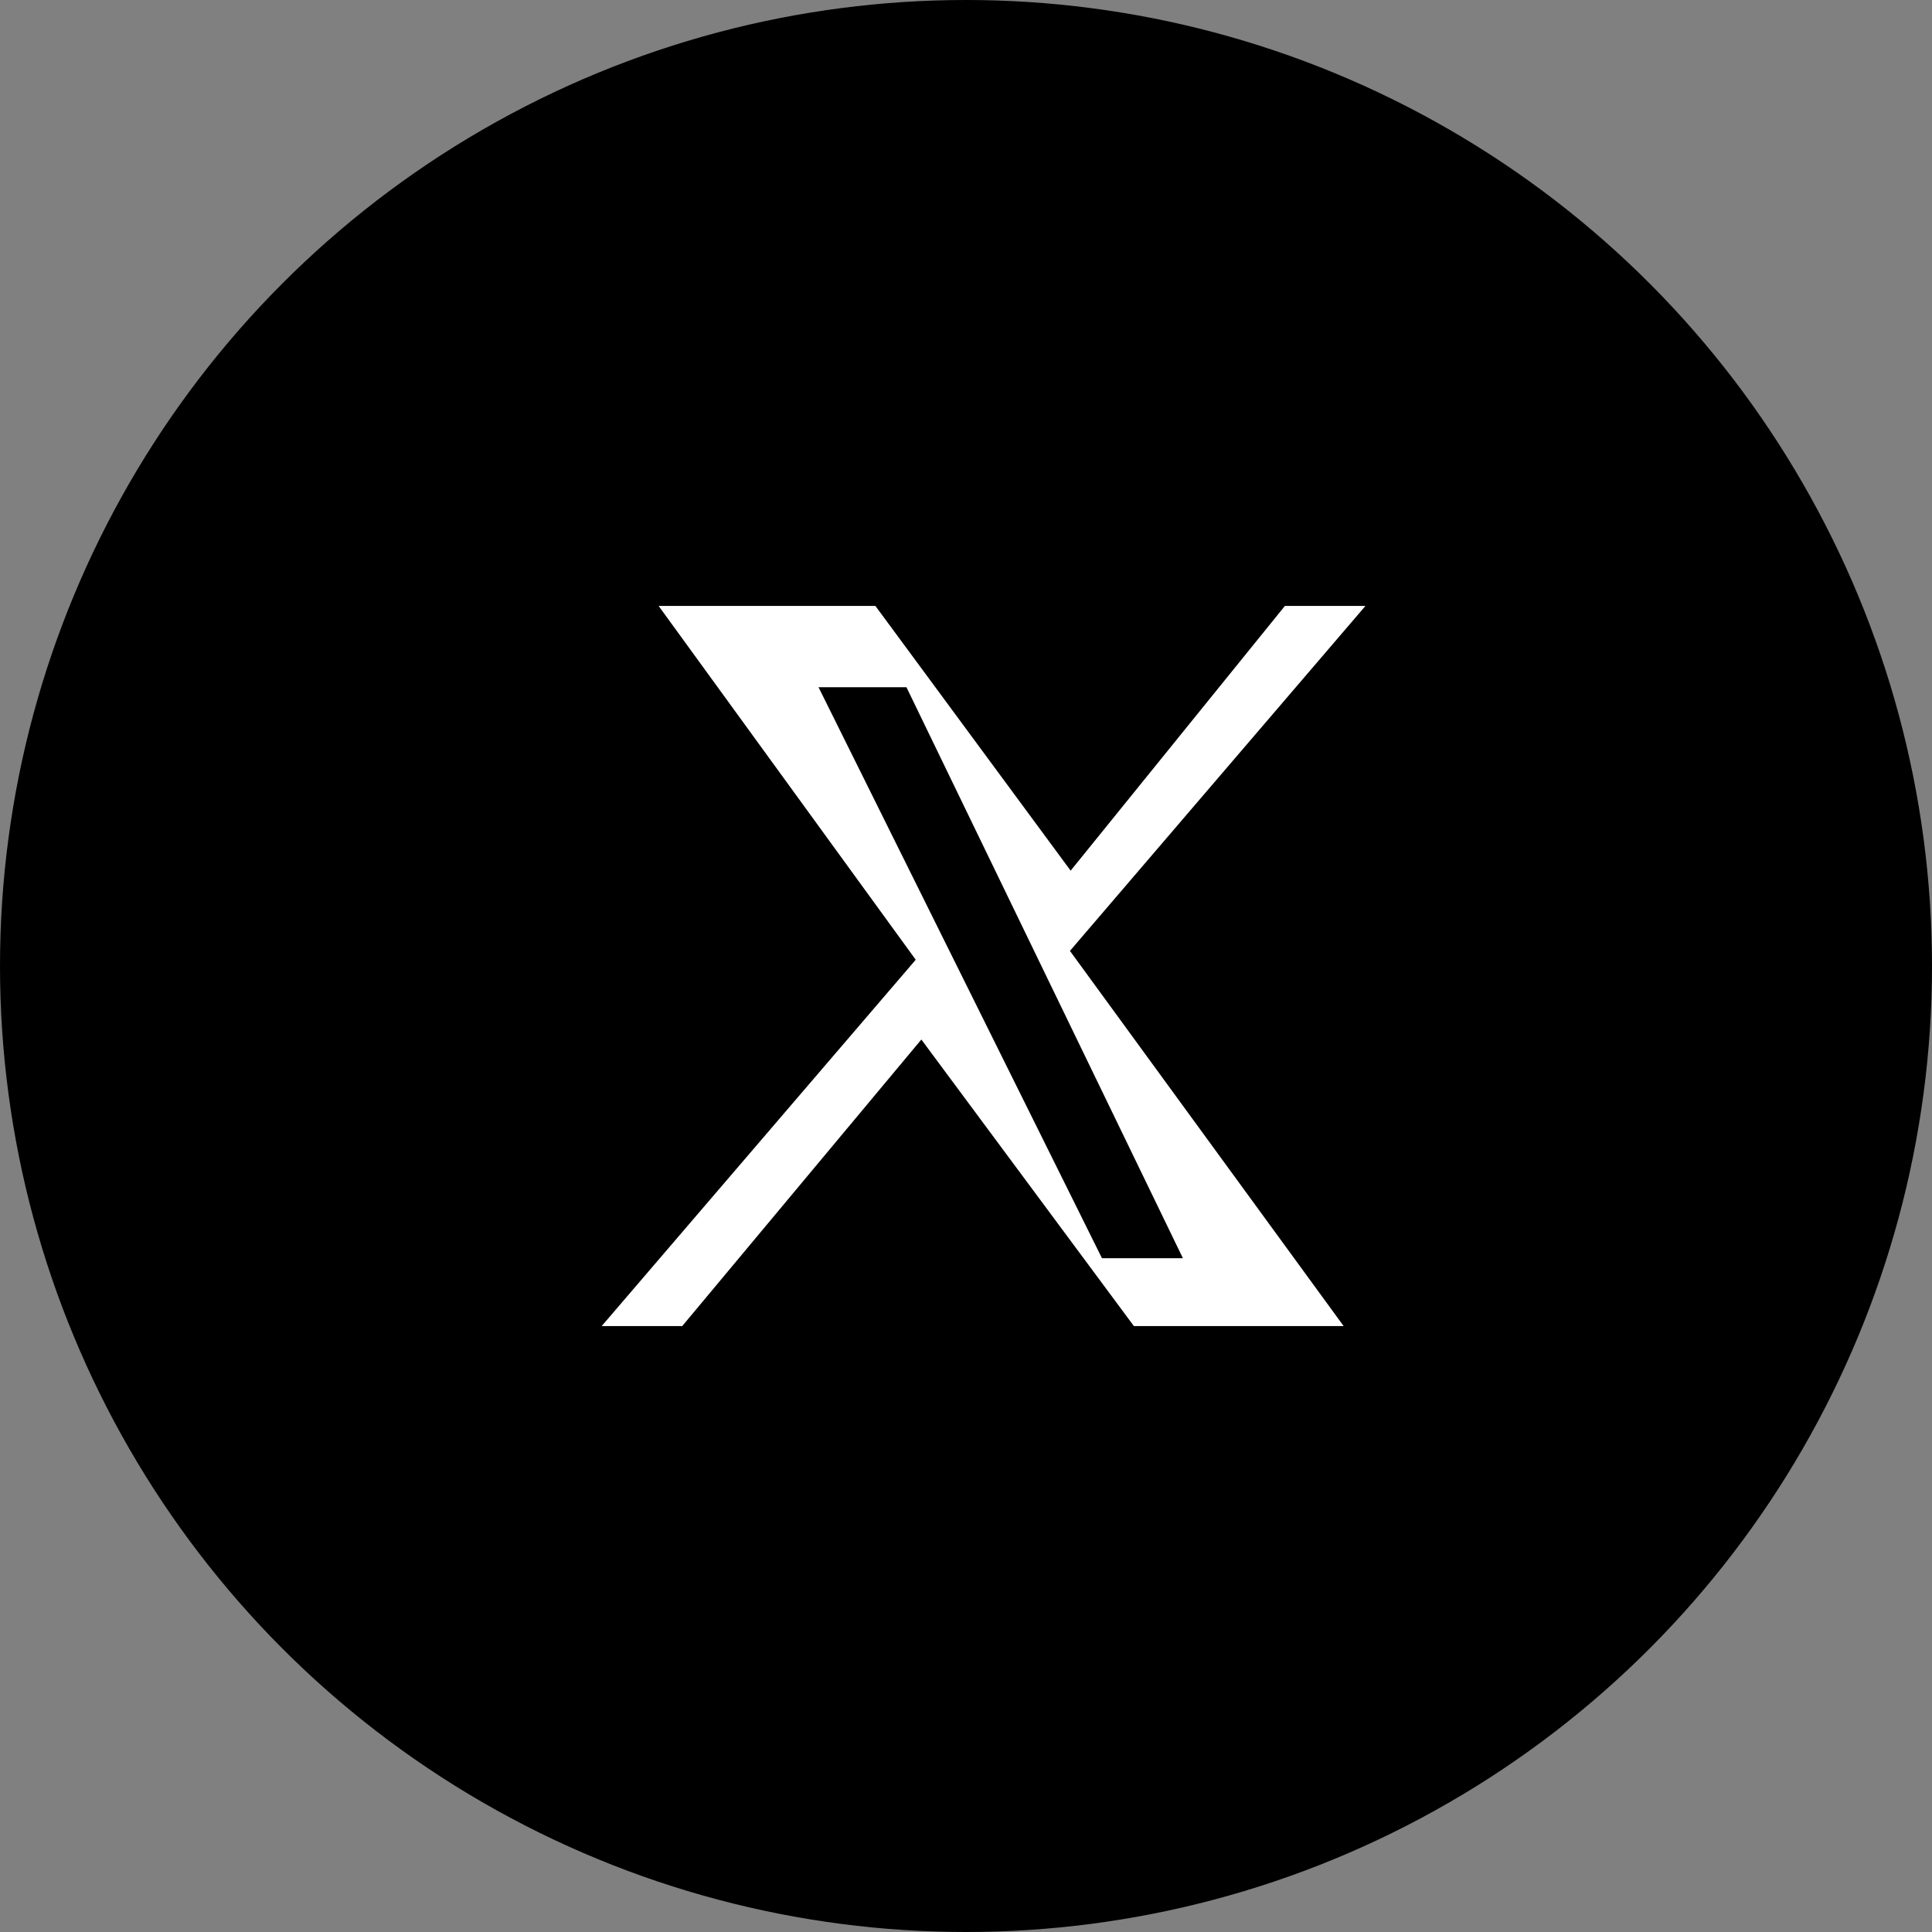 <svg width="55" height="55" viewBox="0 0 55 55" fill="none" xmlns="http://www.w3.org/2000/svg">
<rect x="0" y="0" width="55" height="55" fill="#808080" stroke="none"/>
<circle cx="27.5" cy="27.5" r="27.5" fill="#000000"/>
<path d="M38.871 17.25L30.459 27.07L38.25 37.75H32.279L26.229 29.593L19.422 37.75H17.129L26.069 27.322L18.75 17.25H24.921L30.479 24.786L36.578 17.25H38.871ZM31.371 35.819H33.675L25.805 19.564H23.302L31.371 35.819Z" fill="white"/>
</svg>
